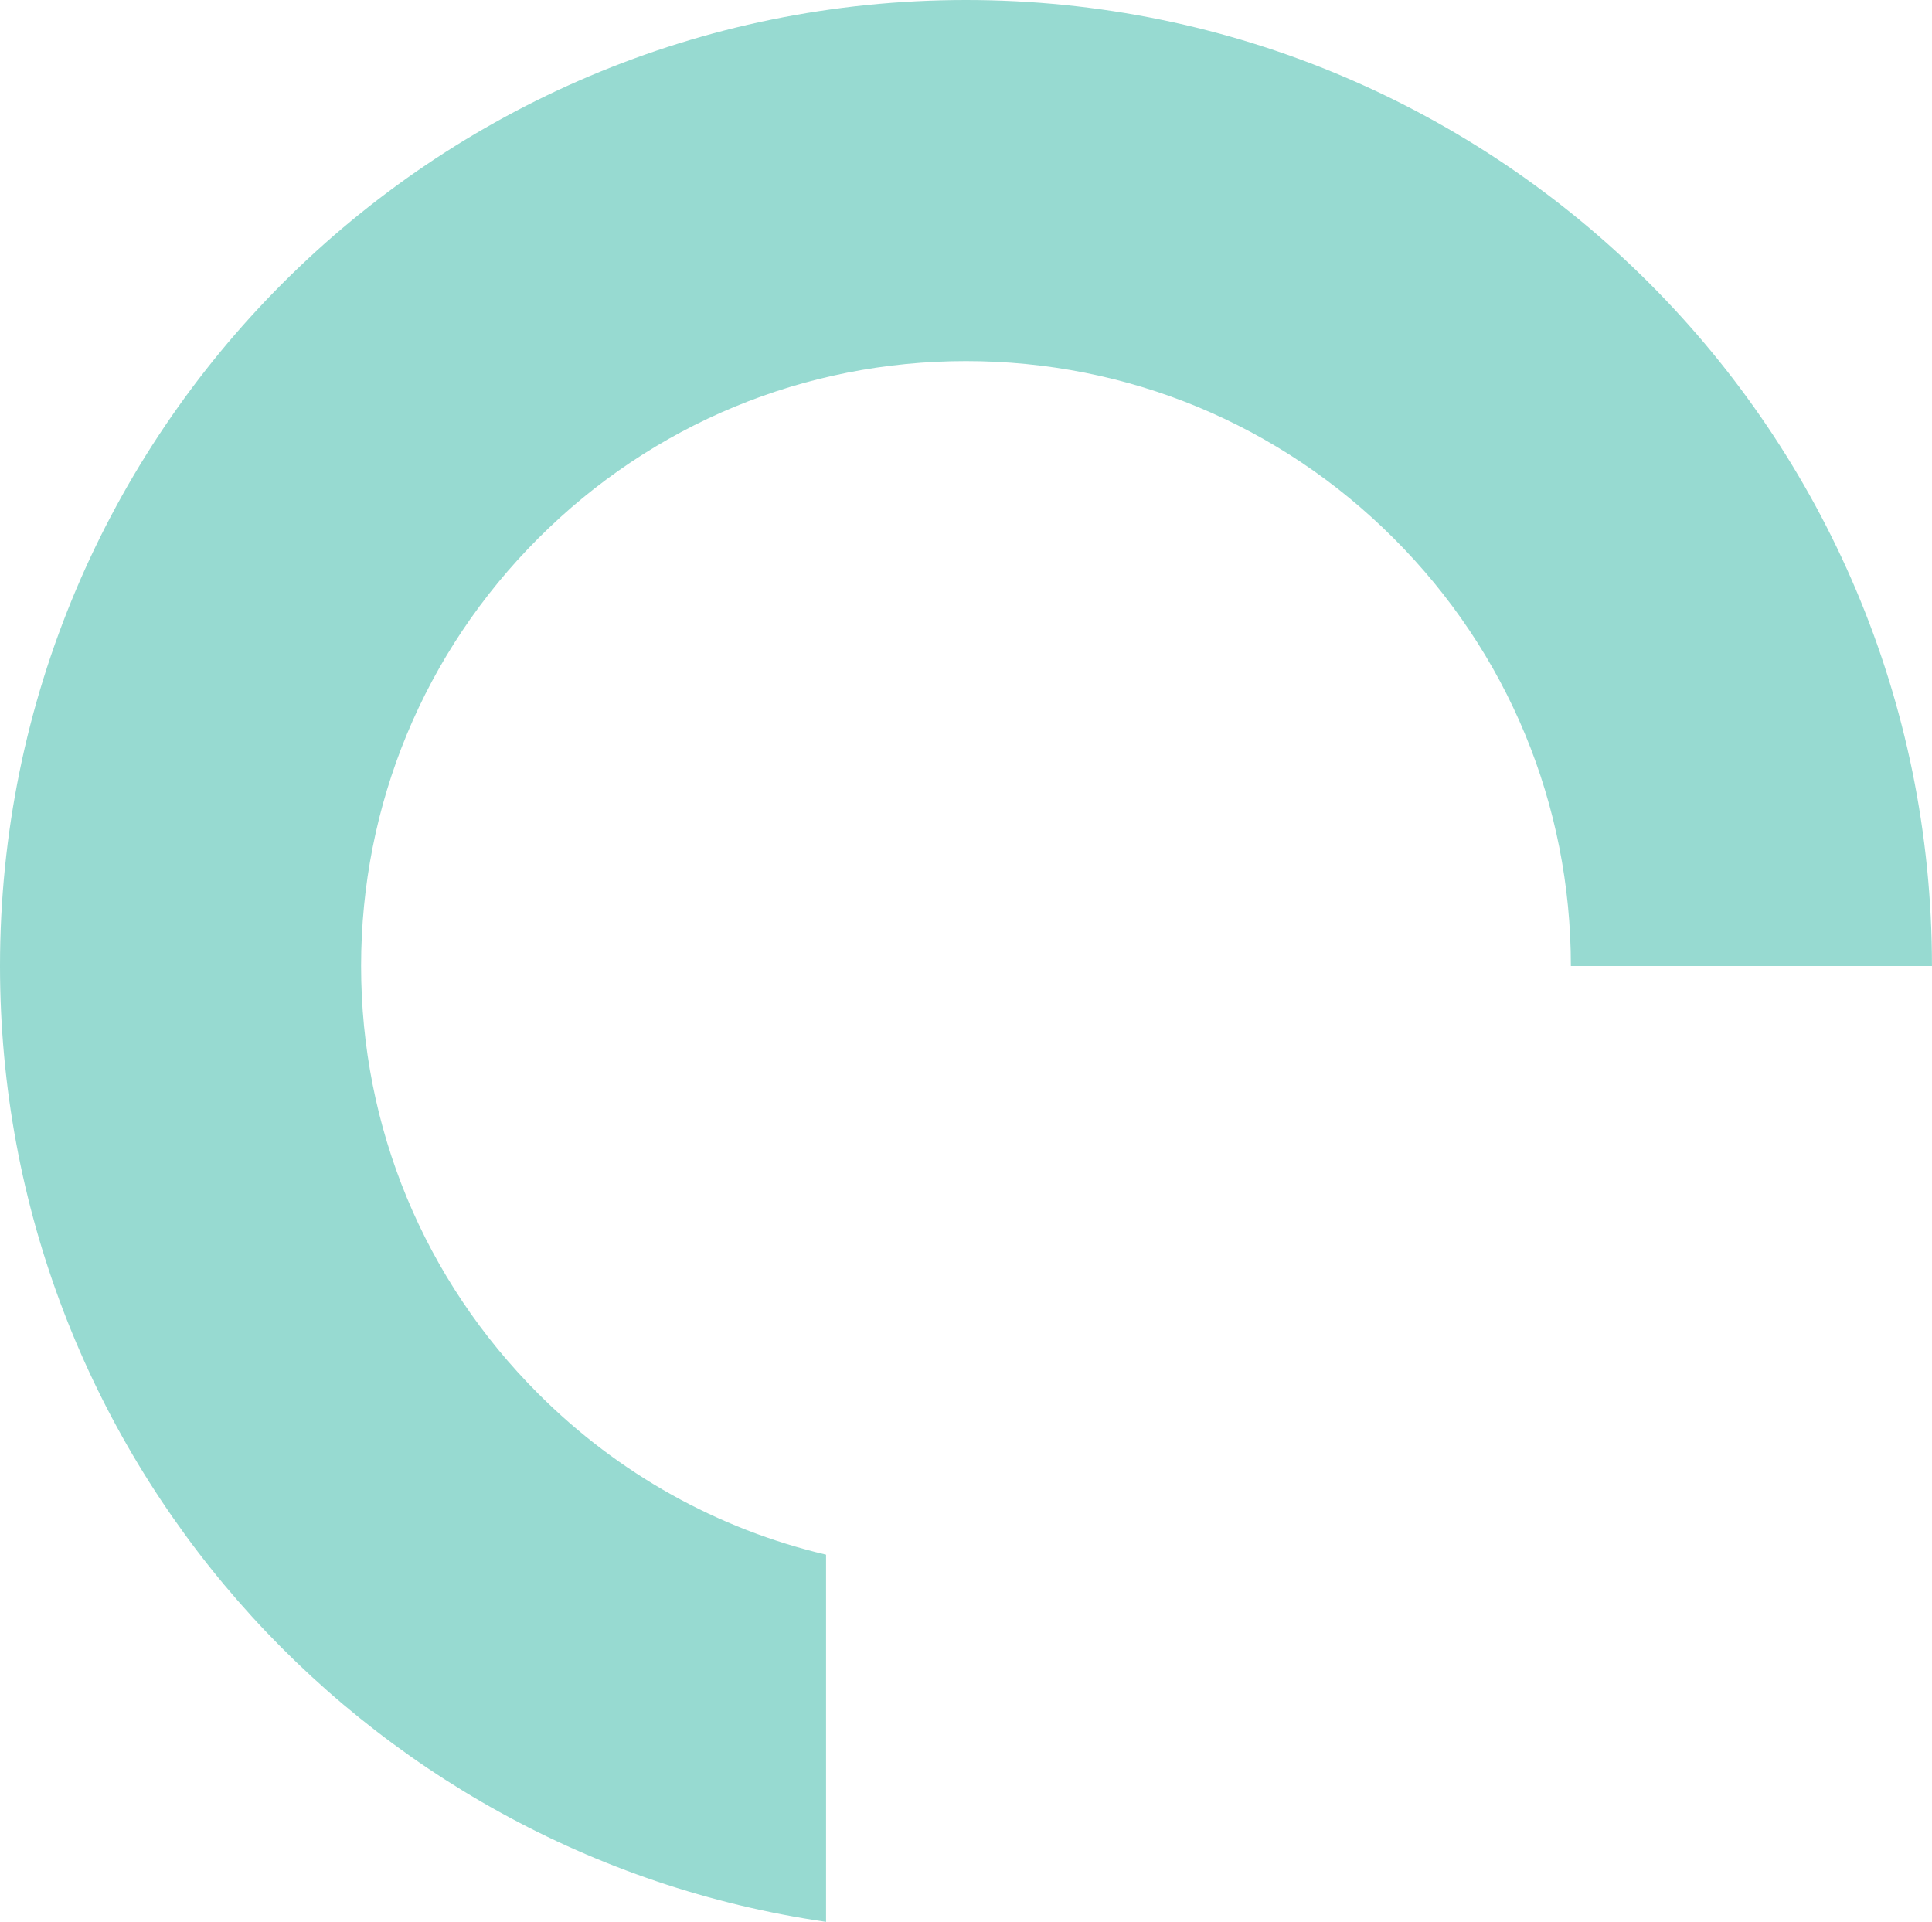 <?xml version="1.0" encoding="UTF-8"?>
<svg xmlns="http://www.w3.org/2000/svg" width="504.65" height="502" viewBox="0 0 504.65 502">
  <defs>
    <style>
      .d {
        isolation: isolate;
      }

      .d, .e {
        fill: none;
      }

      .f {
        fill: #97dad1;
      }

      .e {
        mix-blend-mode: screen;
      }
    </style>
  </defs>
  <g class="d">
    <g id="b" data-name="レイヤー 2">
      <g id="c" data-name="base">
        <g class="e">
          <path class="f" d="m410.32,252.32c0-42.2-16.43-81.88-46.28-111.72-29.84-29.84-69.52-46.28-111.72-46.28s-81.88,16.43-111.72,46.28c-29.84,29.84-46.28,69.52-46.28,111.72s16.43,81.88,46.28,111.72c21.03,21.03,46.94,35.39,75.17,42.04v95.91C93.74,484.29,0,379.26,0,252.32,0,112.97,112.97,0,252.32,0c139.35,0,252.32,112.97,252.32,252.32"/>
        </g>
      </g>
    </g>
  </g>
</svg>